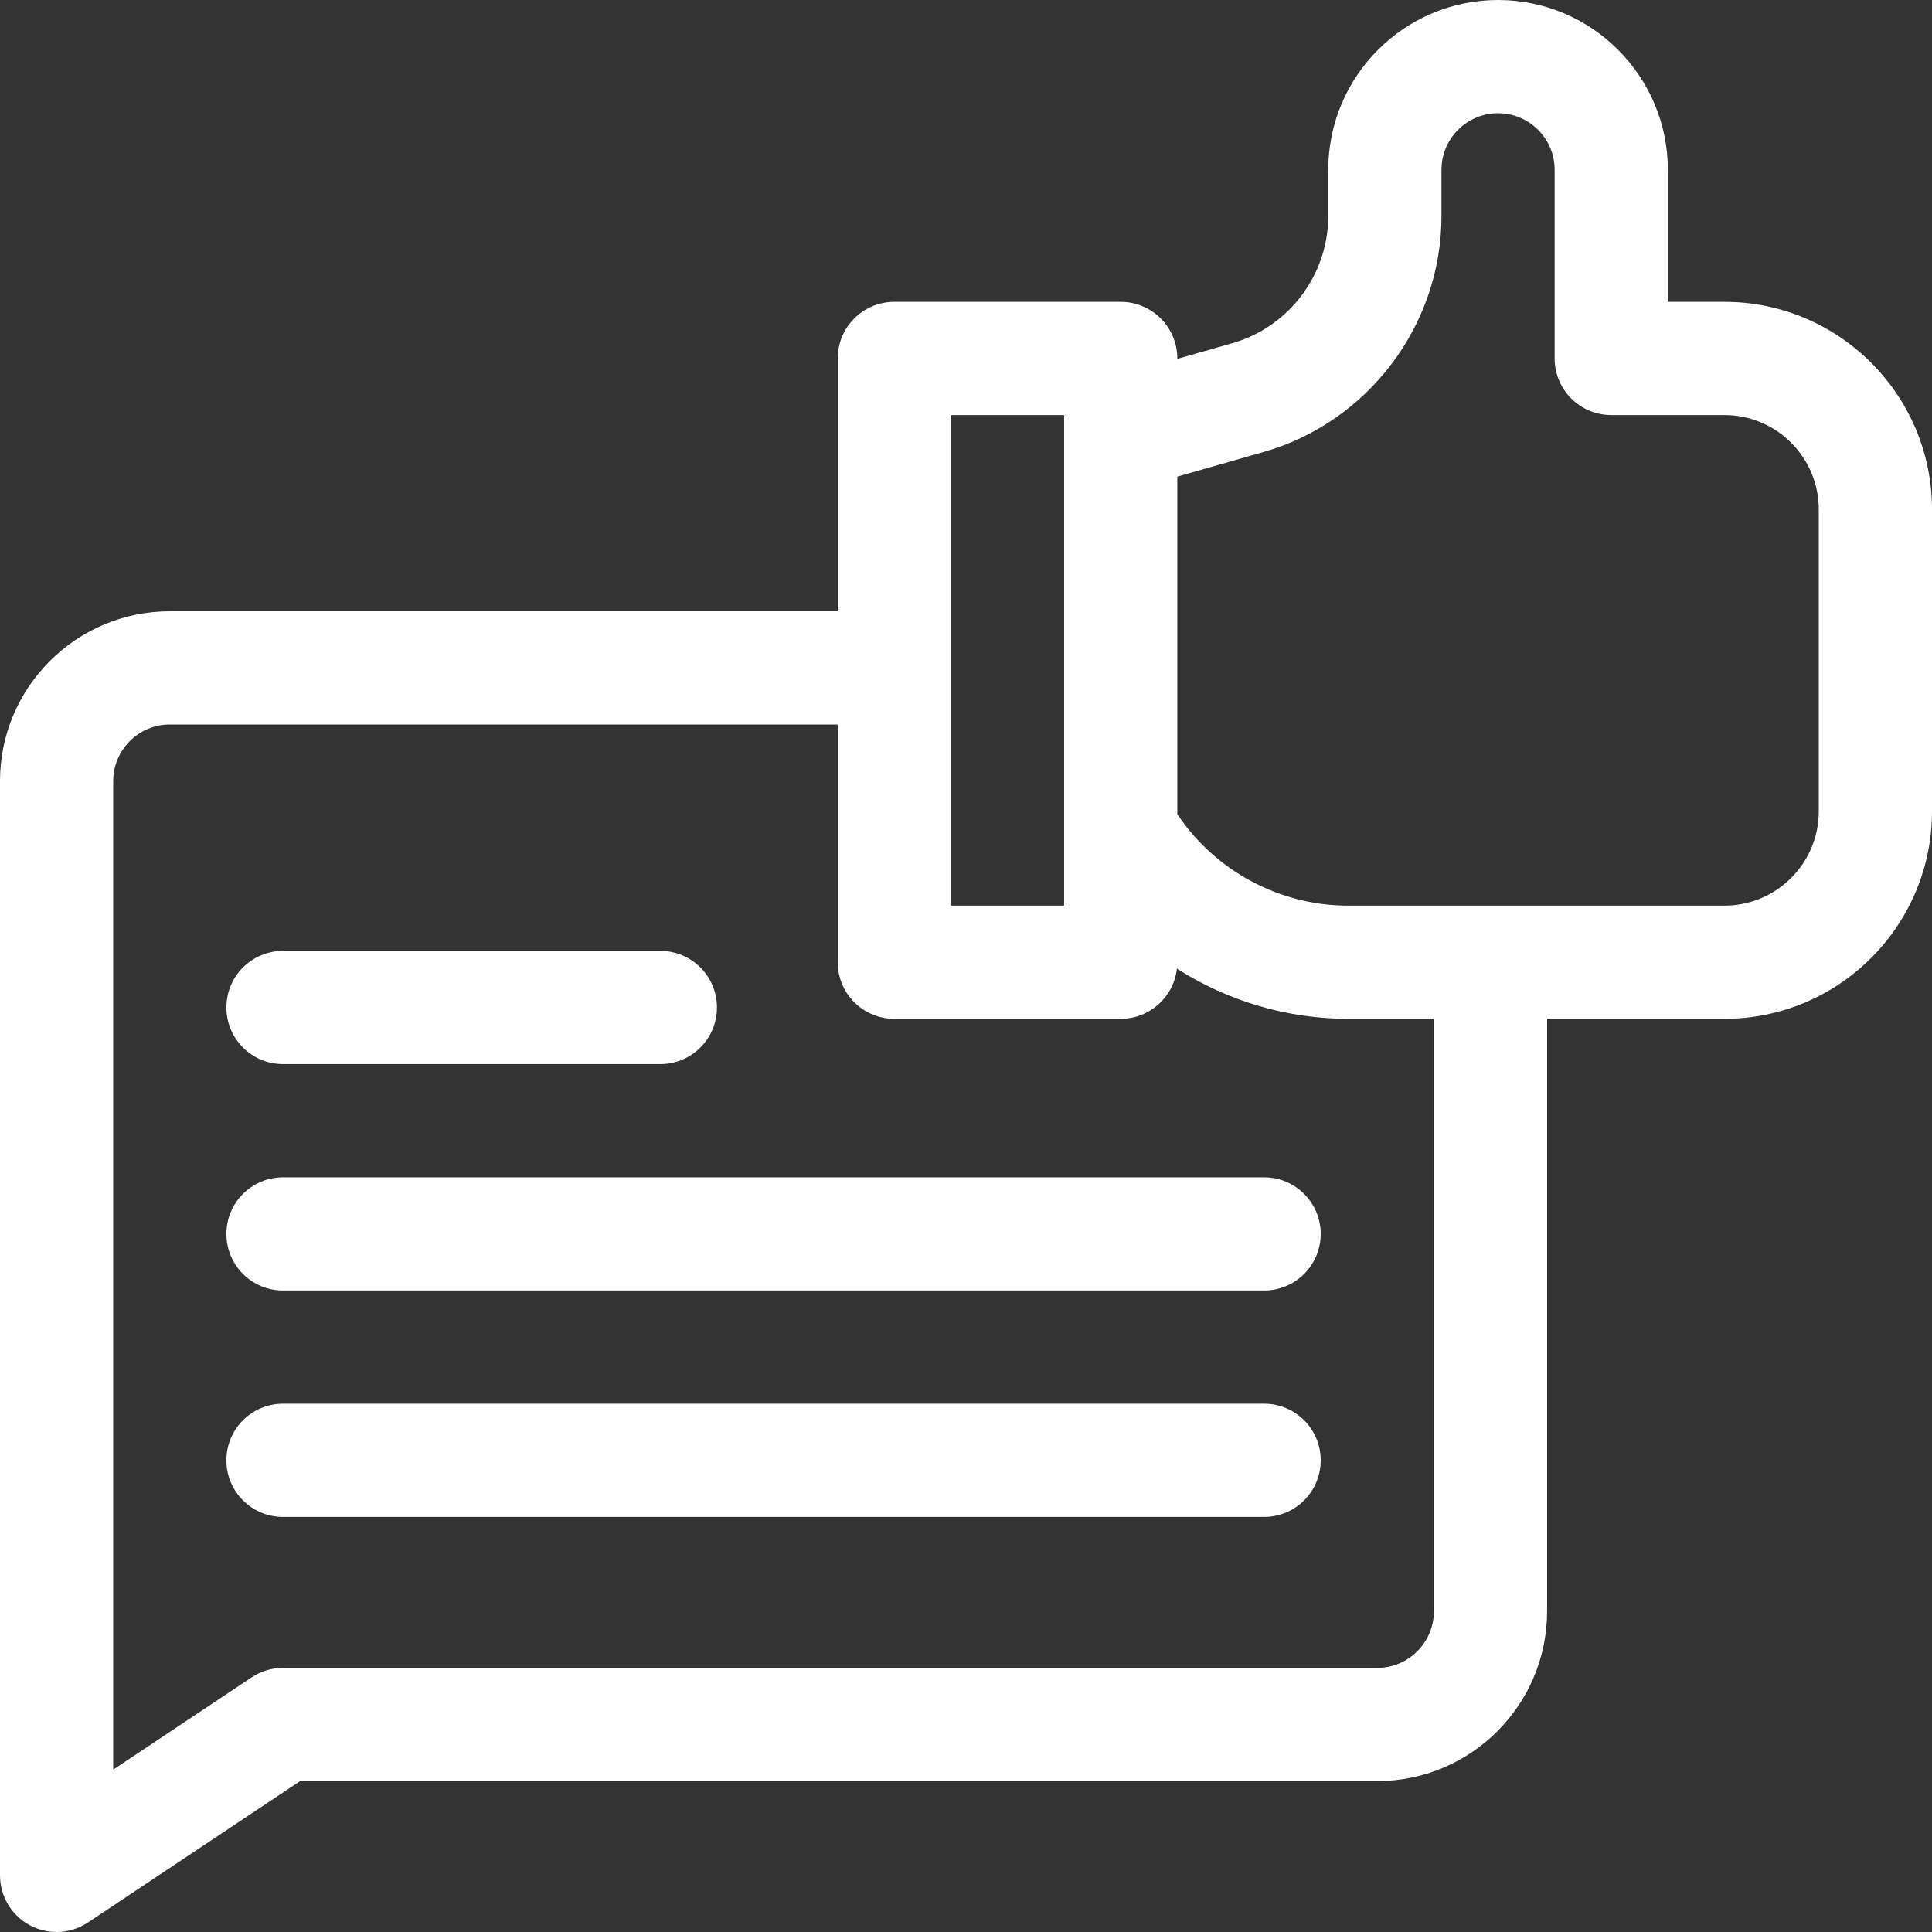 <svg width="50" height="50" viewBox="0 0 50 50" fill="none" xmlns="http://www.w3.org/2000/svg">
<rect x="0" y="0" width="50" height="50" fill="#333333" stroke="none"/>
<path d="M44.629 7.812H43.164V4.395C43.164 1.971 41.193 0 38.77 0C36.346 0 34.375 1.971 34.375 4.395V5.594C34.375 7.112 33.356 8.464 31.896 8.881L30.469 9.288V9.277C30.469 8.468 29.813 7.812 29.004 7.812H23.145C22.335 7.812 21.68 8.468 21.68 9.277V15.82H4.395C1.971 15.82 0 17.792 0 20.215V48.535C0 49.075 0.297 49.572 0.774 49.827C0.99 49.943 1.228 50 1.465 50C1.749 50 2.032 49.917 2.277 49.754L7.768 46.094H35.645C38.068 46.094 40.039 44.122 40.039 41.699V26.367H44.629C47.59 26.367 50 23.958 50 20.996V13.184C50 10.222 47.59 7.812 44.629 7.812ZM24.609 10.742H27.539V23.438H24.609V10.742ZM37.109 41.699C37.109 42.507 36.452 43.164 35.645 43.164H7.324C7.035 43.164 6.752 43.25 6.512 43.41L2.93 45.798V20.215C2.93 19.407 3.587 18.75 4.395 18.75H21.68V24.902C21.68 25.711 22.335 26.367 23.145 26.367H29.004C29.756 26.367 30.376 25.799 30.459 25.069C31.764 25.901 33.298 26.367 34.894 26.367H37.109V41.699ZM47.07 20.996C47.07 22.342 45.975 23.438 44.629 23.438H34.894C33.113 23.438 31.449 22.539 30.469 21.07V12.335L32.701 11.698C35.411 10.923 37.305 8.413 37.305 5.594V4.395C37.305 3.587 37.962 2.93 38.77 2.93C39.577 2.93 40.234 3.587 40.234 4.395V9.277C40.234 10.086 40.89 10.742 41.699 10.742H44.629C45.975 10.742 47.07 11.837 47.07 13.184V20.996Z" fill="white"/>
<path d="M7.324 27.539H17.09C17.899 27.539 18.555 26.883 18.555 26.074C18.555 25.265 17.899 24.609 17.09 24.609H7.324C6.515 24.609 5.859 25.265 5.859 26.074C5.859 26.883 6.515 27.539 7.324 27.539Z" fill="white"/>
<path d="M32.715 30.469H7.324C6.515 30.469 5.859 31.125 5.859 31.934C5.859 32.743 6.515 33.398 7.324 33.398H32.715C33.524 33.398 34.18 32.743 34.18 31.934C34.18 31.125 33.524 30.469 32.715 30.469Z" fill="white"/>
<path d="M32.715 36.328H7.324C6.515 36.328 5.859 36.984 5.859 37.793C5.859 38.602 6.515 39.258 7.324 39.258H32.715C33.524 39.258 34.18 38.602 34.18 37.793C34.18 36.984 33.524 36.328 32.715 36.328Z" fill="white"/>
</svg>
